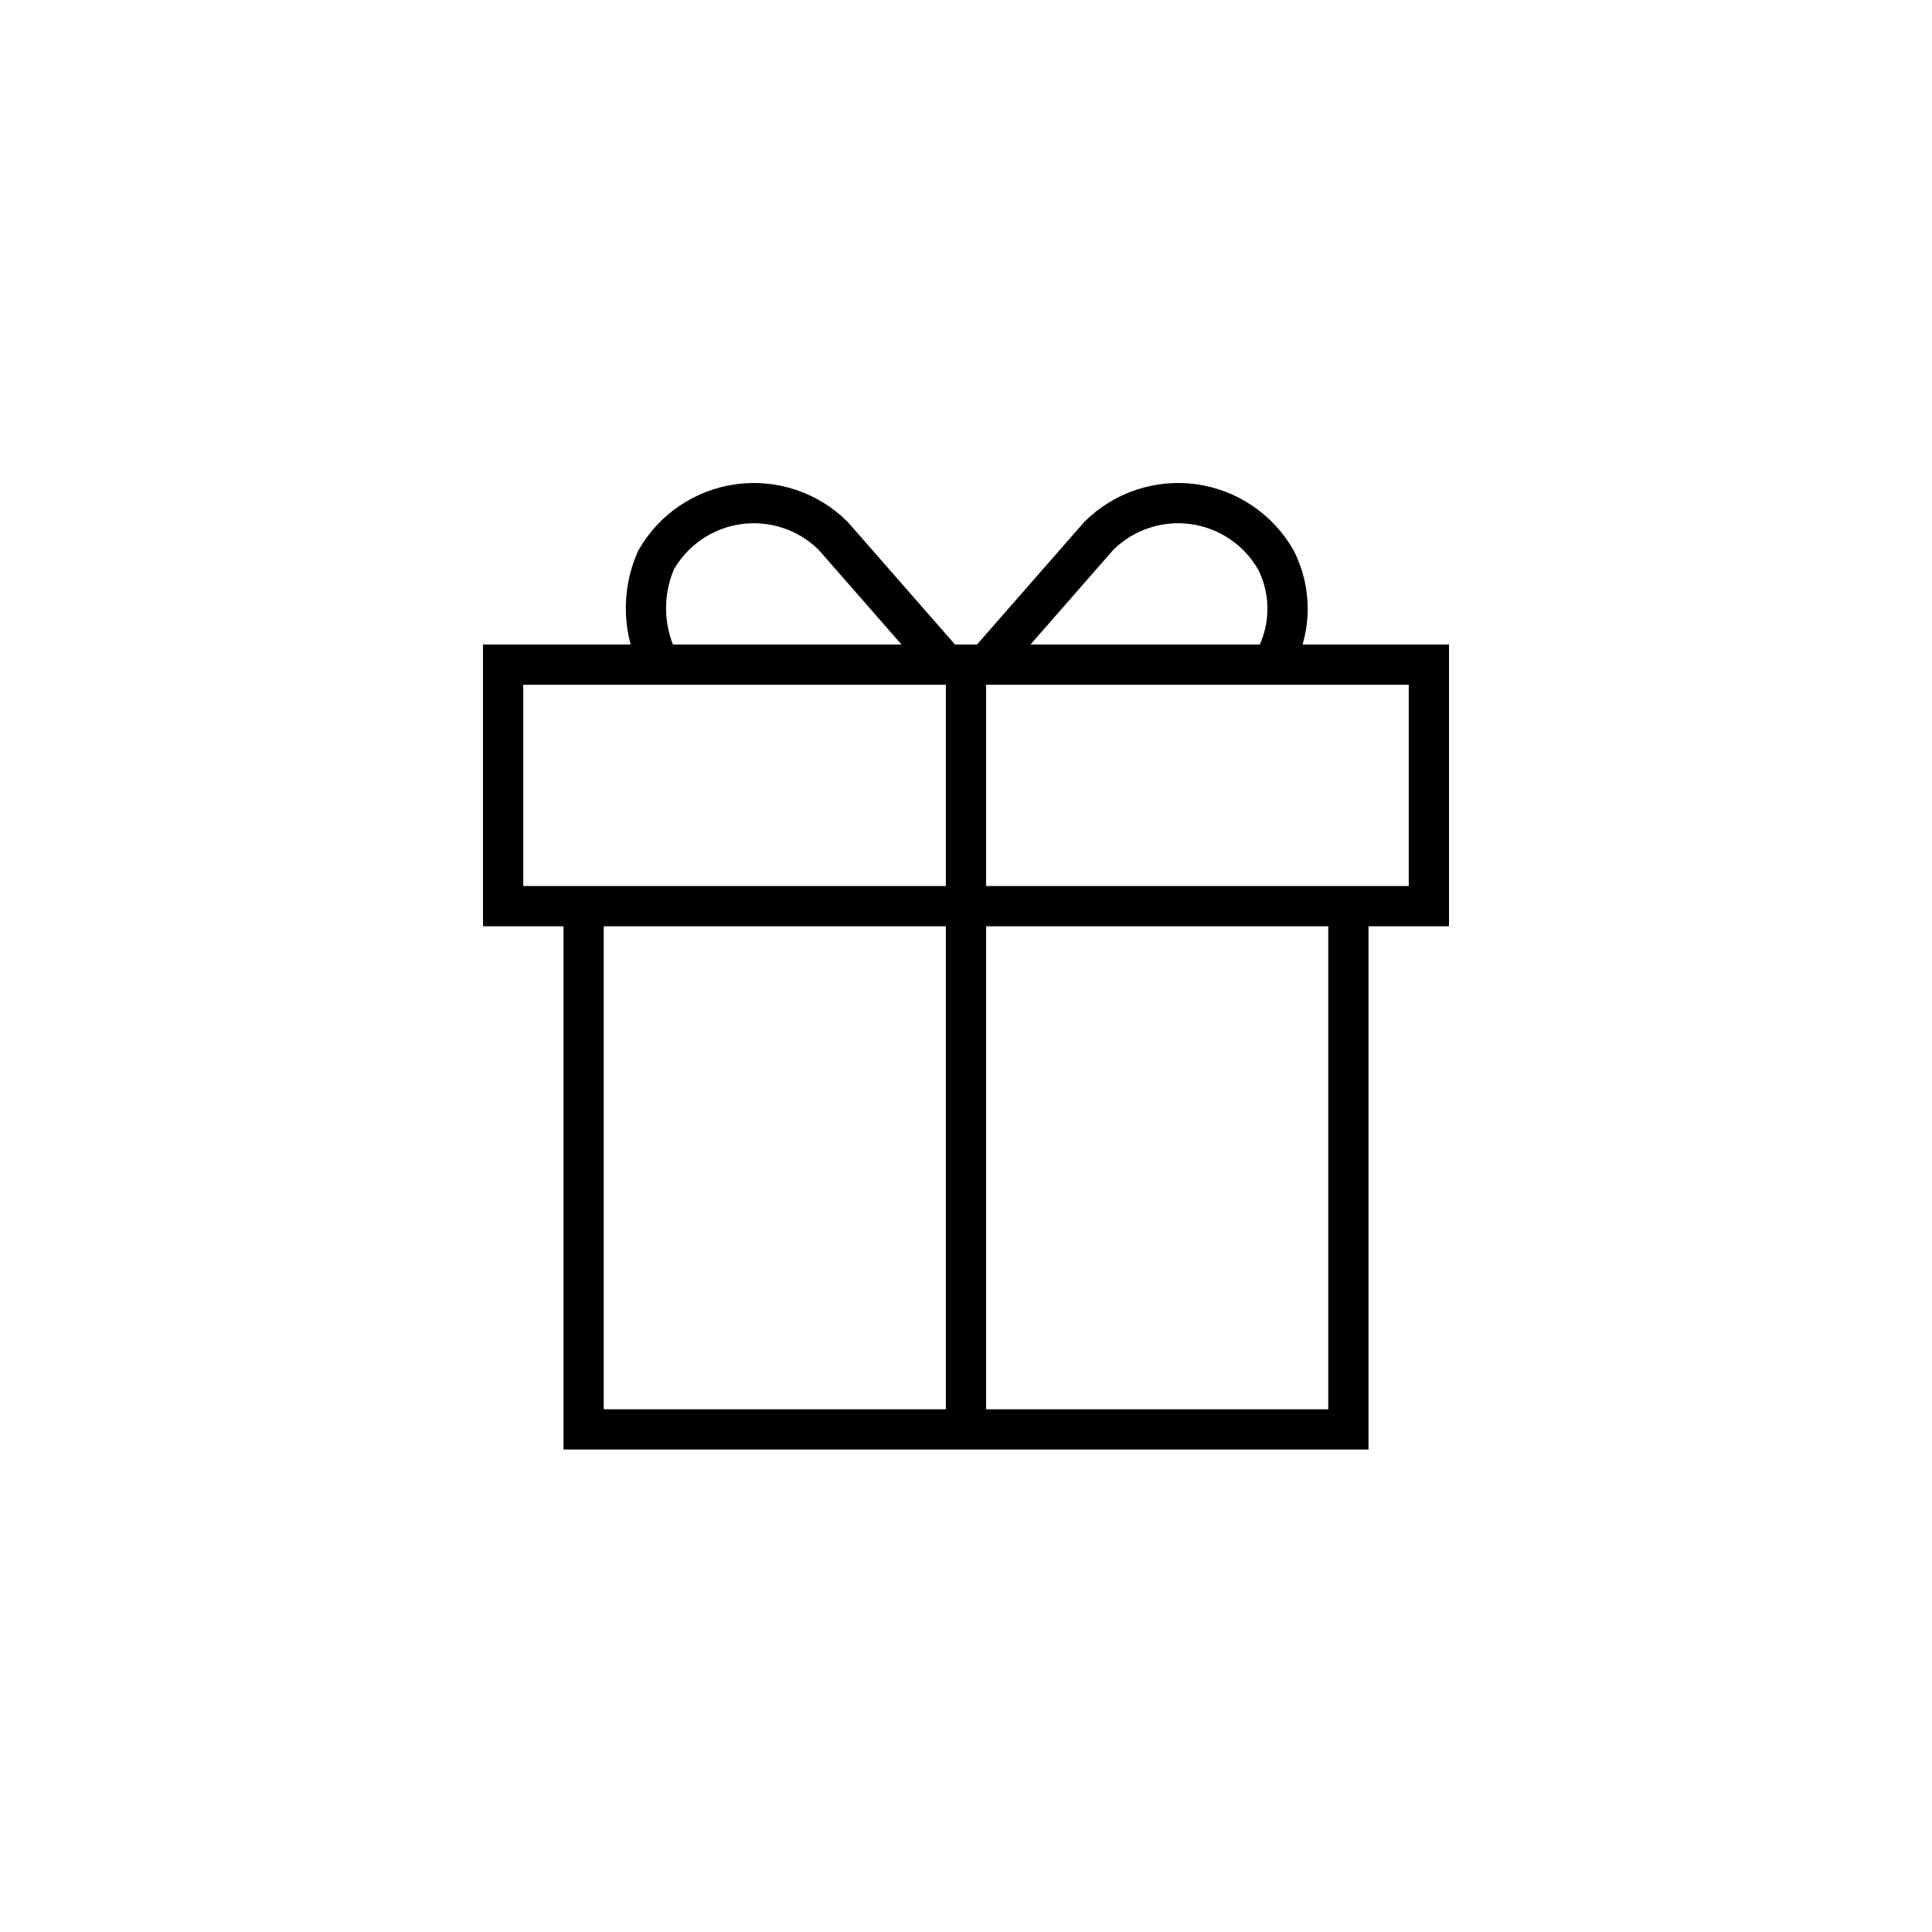 <svg width="48" height="48" viewBox="0 0 48 48" fill="none" xmlns="http://www.w3.org/2000/svg">
<path fill-rule="evenodd" clip-rule="evenodd" d="M28.223 12.171C28.703 12.01 29.214 11.962 29.716 12.03C30.218 12.099 30.697 12.282 31.116 12.566C31.536 12.849 31.884 13.226 32.135 13.666L32.141 13.677L32.146 13.687C32.39 14.169 32.507 14.706 32.487 15.245C32.477 15.507 32.434 15.764 32.362 16.013H35.5H36V16.513V22.513V23.013H35.5H34V35.513V36.013H33.5H14.5H14V35.513V23.013H12.5H12V22.513V16.513V16.013H12.5H15.668C15.6 15.763 15.561 15.505 15.551 15.244C15.53 14.718 15.63 14.194 15.842 13.712L15.853 13.688L15.865 13.666C16.116 13.226 16.464 12.849 16.884 12.566C17.303 12.282 17.782 12.099 18.284 12.03C18.786 11.962 19.297 12.01 19.777 12.171C20.257 12.332 20.694 12.602 21.053 12.959L21.065 12.971L21.076 12.984L23.727 16.013H24.273L26.924 12.984L26.935 12.971L26.947 12.959C27.306 12.602 27.743 12.332 28.223 12.171ZM31.487 15.207C31.477 15.486 31.412 15.76 31.299 16.013H25.602L27.664 13.656C27.912 13.413 28.212 13.229 28.541 13.119C28.875 13.007 29.231 12.973 29.581 13.021C29.93 13.069 30.264 13.196 30.556 13.394C30.845 13.589 31.085 13.848 31.259 14.15C31.423 14.477 31.502 14.841 31.487 15.207ZM24.5 23.013H33V35.013H24.5V23.013ZM24.5 22.013H33.5H34H35V17.013H24.5V22.013ZM23.5 17.013V22.013H14.5H14H13V17.013H23.5ZM23.5 23.013V35.013H15V23.013H23.5ZM22.398 16.013H16.719C16.618 15.756 16.561 15.483 16.55 15.206C16.536 14.839 16.603 14.475 16.747 14.138C16.921 13.841 17.159 13.587 17.444 13.394C17.736 13.196 18.07 13.069 18.419 13.021C18.769 12.973 19.125 13.007 19.459 13.119C19.788 13.229 20.088 13.413 20.336 13.656L22.398 16.013Z" fill="black"/>
</svg>
